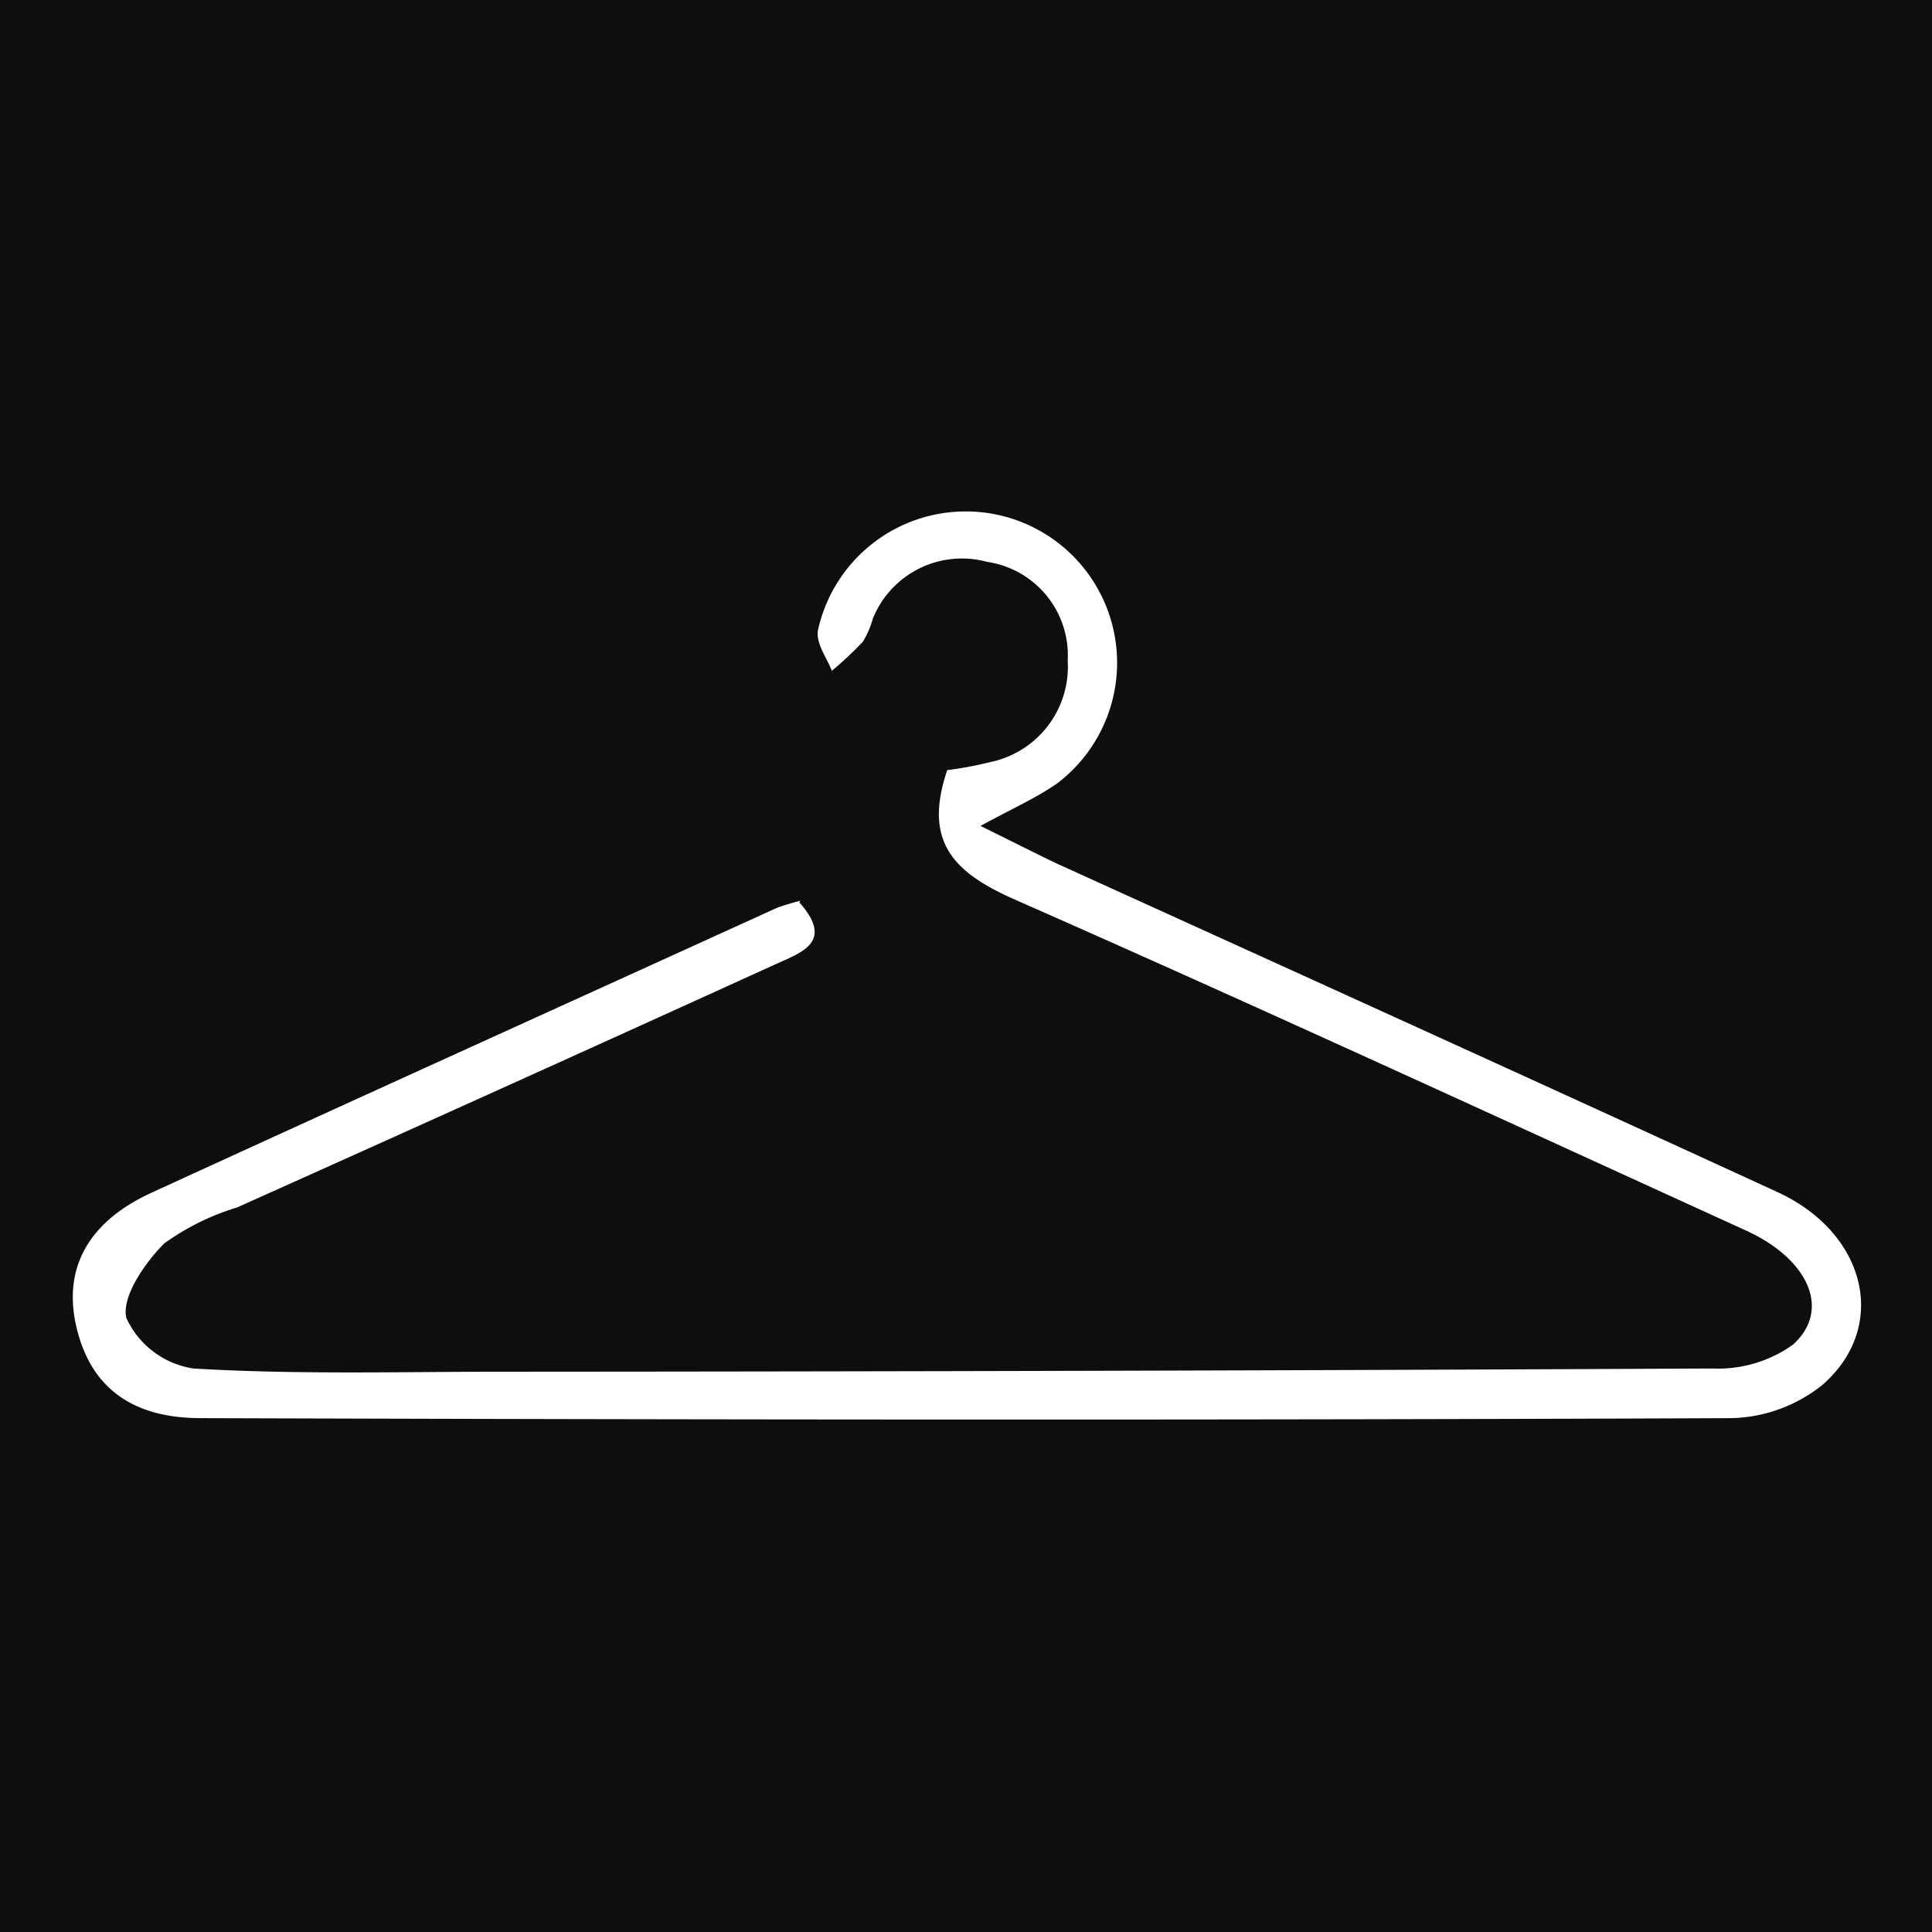 <svg id="Capa_1" data-name="Capa 1" xmlns="http://www.w3.org/2000/svg" viewBox="0 0 72 72"><defs><style>.cls-1{fill:#0e0e0e;}.cls-2{fill:#fff;}</style></defs><g id="square"><rect class="cls-1" x="-17.56" y="-5.55" width="107.11" height="83.11"/></g><g id="Layer_2" data-name="Layer 2"><g id="_13Xbhi" data-name="13Xbhi"><path class="cls-2" d="M29.79,33.63c1.32,1.49.06,1.87-.9,2.31Q18.87,40.5,8.83,45a9.15,9.15,0,0,0-2.71,1.34c-.73.73-1.6,2-1.41,2.78A3.29,3.29,0,0,0,7.21,51c3.67.22,7.36.13,11,.12Q41,51.11,63.82,51a4.8,4.8,0,0,0,3-.89c1.43-1.29.59-3.19-1.77-4.26-9.1-4.15-18.18-8.34-27.33-12.37-2.22-1-3.31-2.15-2.42-4.78a13.78,13.78,0,0,0,1.61-.3,3.63,3.63,0,0,0,2.88-3.78,3.52,3.52,0,0,0-3-3.68,3.58,3.58,0,0,0-4.26,2.11,3.49,3.49,0,0,1-.37.86A13.13,13.13,0,0,1,31,25c-.19-.5-.59-1-.52-1.5a5.64,5.64,0,1,1,8.91,5.7c-.76.53-1.62.91-2.85,1.58,1.12.55,2,1,2.84,1.4,9,4.09,17.93,8.14,26.87,12.25,3.3,1.52,4.15,5,1.68,7.17a5.63,5.63,0,0,1-3.37,1.25c-19,.08-38.06.06-57.08,0-2.61,0-4.13-1.19-4.64-3.43s.53-3.95,2.87-5c7.74-3.55,15.5-7.06,23.25-10.59a8.52,8.52,0,0,1,.86-.26Z"/></g></g></svg>